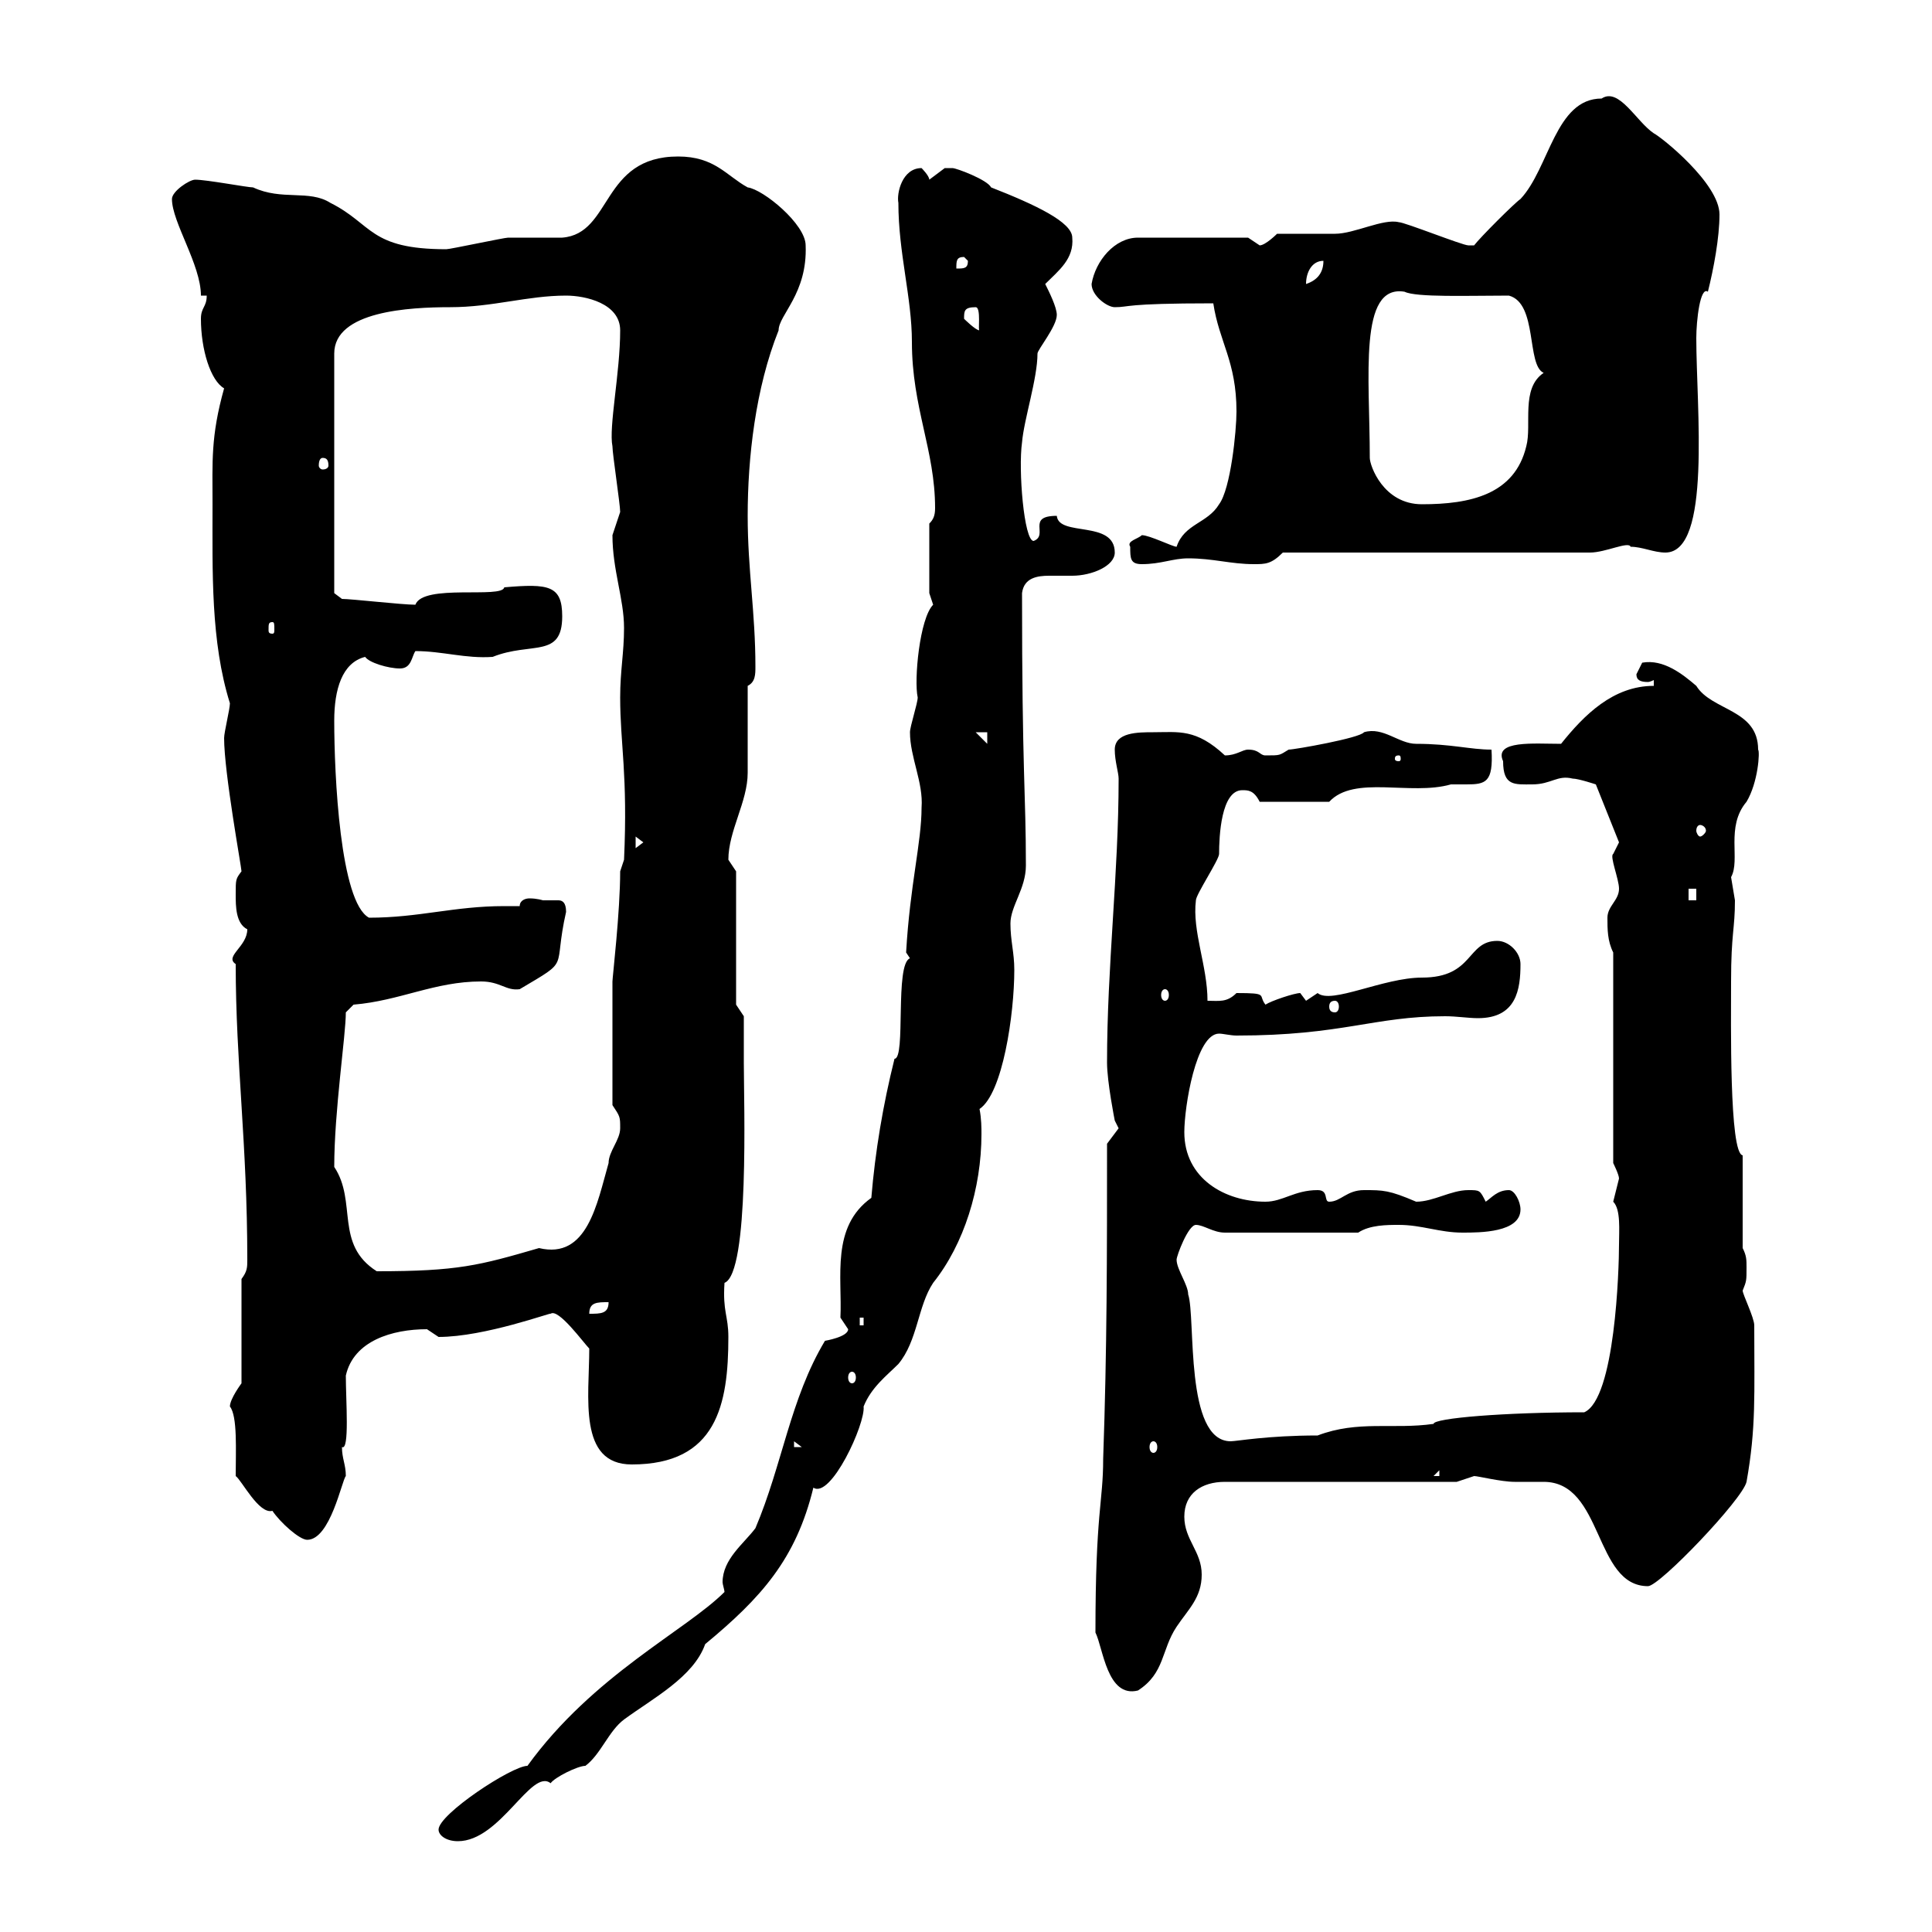 <svg xmlns="http://www.w3.org/2000/svg" xmlns:xlink="http://www.w3.org/1999/xlink" width="300" height="300"><path d="M68.10 284.10C68.10 285 69.30 285.90 71.10 285.90C77.70 285.90 82.50 274.50 85.50 276.90C86.10 276 89.70 274.20 90.90 274.20C93.30 272.40 94.50 268.80 96.90 267C101.40 263.70 107.70 260.40 109.50 255.30C118.20 248.10 123.60 242.10 126.30 231C129 232.80 134.40 221.10 134.10 218.40C135.30 215.40 137.70 213.60 139.50 211.80C142.50 208.20 142.50 202.80 144.90 199.20C149.70 193.20 152.40 184.50 152.40 176.10C152.40 175.20 152.40 173.70 152.10 172.20C155.70 169.80 157.50 157.50 157.50 150.60C157.50 147.90 156.90 146.10 156.90 143.40C156.90 140.70 159.30 138 159.30 134.40C159.30 123 158.70 120.30 158.70 92.10C159 89.70 161.10 89.40 162.90 89.40C164.40 89.40 165.30 89.40 166.50 89.40C169.50 89.40 173.10 87.90 173.10 85.80C173.10 80.70 164.40 83.40 164.10 80.10C159.30 80.10 162.90 83.10 160.50 84C159 84 158.10 72.90 158.70 68.70C159 65.10 161.10 58.80 161.10 54.90C161.10 54.30 164.10 50.70 164.10 48.90C164.10 47.70 162.90 45.30 162.30 44.10C164.40 42 166.80 40.20 166.50 36.90C166.50 34.50 160.80 31.80 153.90 29.10C153.30 27.90 148.50 26.10 147.90 26.10C147.90 26.10 147.90 26.10 146.70 26.10C146.70 26.10 144.30 27.90 144.30 27.90C144.30 27.30 143.10 26.10 143.10 26.10C140.10 26.10 139.20 30 139.50 31.50C139.50 39.30 141.60 46.20 141.60 53.10C141.60 63.30 145.20 69.90 145.20 78.90C145.20 80.10 144.90 80.70 144.30 81.30L144.30 92.10C144.30 92.10 144.90 93.90 144.90 93.90C142.80 96 141.90 105.60 142.50 108.30C142.50 109.20 141.30 112.80 141.30 113.70C141.30 117.60 143.40 121.50 143.10 125.40C143.10 130.80 141.30 137.40 140.70 147.90C140.70 147.90 141.30 148.80 141.30 148.80C138.90 149.70 140.70 164.40 138.90 164.40C137.10 171.60 135.90 178.80 135.30 186C129 190.50 130.80 198.30 130.50 204.60C130.50 204.60 131.70 206.40 131.70 206.40C131.70 207.60 128.10 208.20 128.10 208.20C122.70 217.20 121.50 227.40 117.30 237.30C115.50 239.70 112.20 242.10 112.20 245.70C112.20 246 112.50 246.90 112.50 247.20C106.50 253.20 92.10 260.10 81.90 274.20C79.50 274.20 68.10 281.70 68.10 284.10ZM170.10 253.50C171.30 255.90 171.90 263.70 176.70 262.50C180.90 259.80 180.30 256.20 182.70 252.60C184.50 249.90 186.60 248.10 186.60 244.50C186.60 240.90 183.90 239.10 183.90 235.50C183.90 231.90 186.60 230.10 190.20 230.10L226.20 230.10C226.20 230.10 228.90 229.20 228.90 229.20C229.50 229.20 233.10 230.10 235.20 230.10C237 230.10 238.50 230.10 239.70 230.10C249 230.10 247.50 246.30 255.90 246.30C257.70 246.30 270.60 232.80 271.20 230.10C272.70 221.70 272.40 216.60 272.40 205.80C272.40 204.60 270.60 201 270.60 200.40C271.20 198.90 271.20 198.90 271.20 196.80C271.20 195.60 271.20 195 270.60 193.80L270.60 179.40C268.50 179.10 268.80 158.70 268.80 152.40C268.80 144.90 269.40 144.30 269.40 139.80C269.40 139.80 268.80 136.20 268.80 136.20C270.30 133.50 267.90 128.40 271.20 124.50C273 121.50 273.30 116.70 273 116.40C273 110.10 265.80 110.40 263.40 106.50C261.30 104.70 258.30 102.30 255 102.90C255 102.90 254.10 104.70 254.10 104.70C254.10 105.60 254.70 105.90 255.90 105.90C256.20 105.90 256.80 105.60 256.80 105.60L256.80 106.50C250.50 106.50 246 111 242.40 115.50C238.20 115.50 231.90 114.90 233.40 118.20C233.40 122.10 235.20 121.80 237.90 121.80C240.90 121.80 241.80 120.30 244.20 120.90C245.10 120.90 247.80 121.80 247.80 121.80L251.40 130.80C251.40 130.80 250.50 132.60 250.50 132.60C249.90 132.90 251.40 136.50 251.40 138C251.40 139.80 249.60 140.70 249.60 142.50C249.60 144.30 249.60 146.10 250.50 147.90L250.50 180.60C250.50 180.60 251.40 182.40 251.40 183C251.40 183 250.50 186.60 250.50 186.60C251.70 187.80 251.40 191.10 251.40 193.20C251.40 197.10 250.80 217.20 246 219.30C233.70 219.30 222.60 220.20 222.60 221.10C216.30 222 210.90 220.50 204.60 222.90C196.80 222.90 192 223.80 191.10 223.80C183.90 223.80 185.70 204.60 184.50 201C184.50 199.50 182.70 197.10 182.70 195.60C182.70 195 184.50 190.20 185.70 190.20C186.90 190.20 188.40 191.40 190.20 191.40L210.90 191.40C212.70 190.20 215.40 190.20 217.20 190.20C220.80 190.20 223.50 191.40 227.10 191.40C229.80 191.40 236.10 191.40 236.10 187.80C236.10 186.60 235.20 184.80 234.30 184.80C232.50 184.80 231.60 186 230.70 186.60C229.80 184.80 229.80 184.80 228 184.80C225.30 184.80 222.60 186.60 219.90 186.60C215.70 184.80 214.80 184.80 211.80 184.80C209.10 184.80 208.20 186.60 206.40 186.60C205.50 186.60 206.40 184.80 204.60 184.80C201 184.80 199.20 186.60 196.50 186.60C190.20 186.60 183.90 183 183.90 175.80C183.90 171.90 185.70 160.50 189.30 160.50C189.90 160.50 191.10 160.80 192 160.80C208.50 160.80 213.30 157.80 224.40 157.80C226.20 157.80 228 158.10 229.50 158.10C235.50 158.10 236.10 153.60 236.10 149.70C236.10 147.90 234.30 146.10 232.50 146.10C227.70 146.10 228.90 151.80 220.80 151.80C214.80 151.80 206.70 156 204.60 154.20C204.60 154.20 202.80 155.40 202.80 155.40C202.80 155.40 201.90 154.20 201.90 154.20C201 154.20 197.40 155.40 196.50 156C195.30 154.50 197.10 154.20 192 154.20C190.50 155.70 189.30 155.40 187.50 155.40C187.50 150 185.10 144.60 185.70 139.80C185.70 138.90 189.30 133.50 189.30 132.60C189.30 129.90 189.60 122.70 192.90 122.70C193.80 122.70 194.70 122.70 195.60 124.50L206.40 124.50C210.30 120.30 219 123.60 225.30 121.80C225.90 121.80 227.10 121.80 227.70 121.80C230.70 121.80 231.90 121.50 231.60 116.40C228.30 116.40 225.30 115.50 219.90 115.50C217.20 115.50 214.80 112.80 211.80 113.70C211.20 114.60 201 116.40 200.10 116.40C198.60 117.30 198.90 117.30 196.50 117.30C195.60 117.30 195.60 116.40 193.80 116.40C192.90 116.40 192 117.30 190.20 117.30C185.70 113.10 183 113.70 179.10 113.70C176.70 113.70 173.10 113.70 173.10 116.40C173.10 118.20 173.70 120 173.70 120.90C173.70 135.60 171.90 150 171.90 165C171.90 168 173.10 174 173.10 174L173.70 175.20L171.90 177.60C171.90 195 171.90 209.40 171.30 226.50C171.30 233.40 170.10 234.60 170.10 253.50ZM35.70 218.40C36.90 219.90 36.60 225.30 36.60 229.20C37.50 229.80 40.20 235.20 42.30 234.60C43.50 236.40 46.50 239.10 47.70 239.10C51.30 239.10 53.10 229.80 53.70 229.20C53.70 227.40 53.10 226.50 53.10 224.70C54.30 225.30 53.70 217.50 53.70 213.60C54.90 208.20 60.90 206.40 66.30 206.40C66.30 206.40 68.10 207.60 68.10 207.60C75.30 207.60 85.80 203.70 85.50 204C86.70 203.10 90.60 208.50 91.50 209.40C91.50 216.90 89.70 227.40 98.10 227.40C111.30 227.40 113.10 218.10 113.10 207.60C113.10 204.30 112.20 203.70 112.50 199.20C116.40 197.70 115.50 171.30 115.50 165C115.50 163.20 115.50 157.80 115.50 157.80L114.30 156L114.30 135.30C114.30 135.30 113.10 133.50 113.10 133.50C113.10 129 116.10 124.50 116.10 120C116.10 118.20 116.10 108.30 116.10 106.50C117.30 105.90 117.30 104.70 117.30 103.50C117.30 95.10 116.10 88.50 116.10 80.10C116.10 71.10 117.30 60.30 120.90 51.30C120.90 48.90 125.40 45.60 125.10 38.10C125.10 34.80 118.50 29.40 116.10 29.10C112.80 27.30 111 24.30 105.30 24.30C93.30 24.30 95.10 36.30 87.30 36.90C86.10 36.90 80.10 36.90 78.90 36.90C78.30 36.90 69.90 38.70 69.30 38.70C57.30 38.70 57.90 34.80 51.30 31.50C48 29.40 43.80 31.20 39.30 29.10C38.40 29.10 32.10 27.90 30.30 27.90C29.40 27.90 26.70 29.70 26.70 30.90C26.70 34.50 31.20 41.10 31.20 45.90L32.10 45.90C32.10 47.70 31.20 47.70 31.20 49.50C31.20 54.30 32.70 59.10 34.80 60.30C32.70 67.80 33 71.70 33 78.30C33 88.80 32.70 99.60 35.70 109.20C35.70 110.10 34.80 113.70 34.80 114.60C34.80 120 37.50 134.70 37.50 135.30C36.60 136.50 36.60 136.50 36.60 138.90C36.60 140.70 36.60 143.40 38.40 144.30C38.40 147 34.80 148.50 36.60 149.70C36.60 165 38.40 177.60 38.40 195.60C38.40 196.80 38.40 197.40 37.50 198.60L37.50 214.80C37.50 214.80 35.70 217.20 35.70 218.40ZM223.50 228.30L223.50 229.20L222.60 229.20ZM123.30 223.80L124.50 224.70L123.30 224.70ZM179.10 223.80C179.40 223.80 179.70 224.10 179.70 224.70C179.70 225.30 179.40 225.60 179.10 225.60C178.80 225.60 178.50 225.30 178.50 224.70C178.50 224.10 178.80 223.80 179.10 223.80ZM132.30 213C132.60 213 132.90 213.30 132.90 213.90C132.90 214.50 132.60 214.80 132.30 214.80C132 214.80 131.70 214.50 131.70 213.90C131.70 213.30 132 213 132.30 213ZM133.50 204.60L134.10 204.60L134.10 205.80L133.50 205.80ZM94.50 202.20C94.50 204 93.30 204 91.50 204C91.50 202.20 92.70 202.20 94.50 202.20ZM51.90 181.20C51.90 172.50 53.70 160.80 53.70 157.20L54.90 156C62.10 155.40 67.50 152.40 74.70 152.40C77.70 152.40 78.60 153.90 80.70 153.60C88.80 148.80 85.80 150.90 87.90 141.60C87.90 140.10 87.30 139.80 86.70 139.80C85.80 139.80 85.20 139.80 84.30 139.80C84.30 139.80 83.40 139.50 82.20 139.50C81.60 139.50 80.70 139.80 80.70 140.70C79.80 140.70 78.90 140.70 78.30 140.70C70.50 140.70 65.10 142.50 57.30 142.50C52.80 140.10 51.90 120.30 51.90 111.90C51.90 107.10 53.10 102.90 56.70 102C57.30 102.90 60.30 103.80 62.10 103.80C63.90 103.80 63.90 102 64.50 101.10C68.70 101.10 72.30 102.30 76.50 102C82.50 99.60 87.30 102.30 87.30 95.70C87.30 90.90 85.20 90.60 78.30 91.20C78 93 65.70 90.60 64.50 93.90C62.40 93.90 54.60 93 53.10 93C53.10 93 51.90 92.10 51.90 92.10L51.90 54.90C51.90 48.30 63.60 47.70 69.90 47.70C76.50 47.70 81.90 45.90 87.90 45.90C90.90 45.90 96.30 47.10 96.30 51.30C96.30 57.90 94.50 66.30 95.10 69.30C95.10 70.50 96.30 78.30 96.30 79.50C96.30 79.50 95.10 83.10 95.10 83.10C95.10 88.50 96.90 93 96.90 97.50C96.90 101.40 96.30 104.10 96.30 108.30C96.30 115.50 97.50 120.30 96.90 133.50L96.30 135.30C96.30 141.60 95.10 151.80 95.10 152.40L95.10 171.60C96.30 173.40 96.30 173.40 96.30 175.20C96.30 177 94.50 178.80 94.50 180.60C92.70 186.90 91.20 195.60 83.70 193.80C74.40 196.50 71.10 197.40 58.50 197.40C51.90 193.20 55.50 186.60 51.90 181.20ZM207.30 155.40C207.60 155.40 207.90 155.70 207.90 156.30C207.90 156.90 207.60 157.20 207.30 157.20C206.70 157.20 206.40 156.90 206.40 156.30C206.40 155.70 206.70 155.40 207.30 155.40ZM180.90 153.60C181.20 153.60 181.50 153.90 181.50 154.50C181.50 155.10 181.20 155.40 180.90 155.40C180.60 155.40 180.30 155.10 180.30 154.50C180.30 153.90 180.60 153.60 180.90 153.60ZM262.20 138L263.40 138L263.40 139.80L262.20 139.80ZM98.70 129.90L99.90 130.80L98.70 131.70ZM264 128.10C264.30 128.10 264.90 128.40 264.90 129C264.90 129.30 264.30 129.90 264 129.90C263.70 129.90 263.40 129.30 263.40 129C263.40 128.40 263.70 128.10 264 128.10ZM217.20 117.30C217.50 117.30 217.50 117.60 217.50 117.90C217.50 117.90 217.50 118.20 217.20 118.20C216.60 118.20 216.60 117.90 216.60 117.90C216.60 117.60 216.60 117.30 217.20 117.30ZM151.50 113.70L153.30 113.70L153.30 115.50ZM42.30 96.60C42.60 96.60 42.60 96.90 42.60 97.80C42.60 98.10 42.60 98.40 42.30 98.40C41.70 98.40 41.70 98.10 41.70 97.80C41.70 96.90 41.70 96.60 42.30 96.60ZM175.50 84.90C175.50 86.70 175.50 87.60 177.30 87.60C180.30 87.60 182.10 86.70 184.50 86.70C188.40 86.70 191.10 87.60 194.70 87.60C196.50 87.60 197.40 87.60 199.20 85.80L246.90 85.80C249.30 85.80 252.90 84 253.20 84.90C255 84.90 256.80 85.80 258.60 85.80C265.80 85.80 263.40 63.30 263.40 52.50C263.40 49.80 264 44.40 265.20 45.30C266.10 41.70 267 36.90 267 33.30C267 28.50 258 21.30 256.80 20.70C254.10 18.90 251.40 13.50 248.70 15.30C241.50 15.30 240.60 26.10 236.10 30.90C235.20 31.50 229.80 36.90 228.90 38.10C228 38.10 228 38.10 228 38.10C227.10 38.10 218.10 34.50 217.20 34.50C214.80 33.90 210.30 36.30 207.30 36.30C206.40 36.30 200.10 36.30 198.30 36.30C198.30 36.30 196.50 38.10 195.60 38.10C195.60 38.10 193.80 36.90 193.80 36.90L176.70 36.90C173.10 36.90 170.10 40.50 169.50 44.10C169.50 45.90 171.90 47.70 173.10 47.70C175.50 47.70 174.30 47.10 188.40 47.10C189.30 53.10 192 56.10 192 63.90C192 66.90 191.10 75.90 189.30 78.30C187.50 81.30 183.90 81.30 182.70 84.90C182.10 84.90 178.50 83.10 177.30 83.10C176.70 83.70 174.90 84 175.50 84.90ZM212.70 71.10C212.70 58.50 210.90 44.10 218.10 45.30C219.90 46.20 228 45.90 234.30 45.90C238.80 47.10 237 56.70 239.70 57.90C236.10 60.30 237.90 66 237 69.30C235.20 76.80 228.30 78.30 220.80 78.30C214.80 78.30 212.70 72.30 212.70 71.10ZM50.10 71.10C50.70 71.10 51 71.40 51 72.30C51 72.60 50.70 72.90 50.10 72.90C49.80 72.90 49.50 72.60 49.50 72.30C49.50 71.40 49.80 71.10 50.10 71.10ZM149.70 49.50C149.70 48.30 149.70 47.70 151.50 47.70C152.40 47.70 151.80 51.60 152.10 51.30C151.50 51.30 149.70 49.50 149.70 49.50ZM205.50 40.50C205.50 42.30 204.60 43.50 202.80 44.10C202.80 42.30 203.70 40.50 205.50 40.50ZM149.70 39.90L150.30 40.50C150.30 41.70 149.70 41.70 148.50 41.70C148.50 40.50 148.50 39.90 149.70 39.90Z"/></svg>